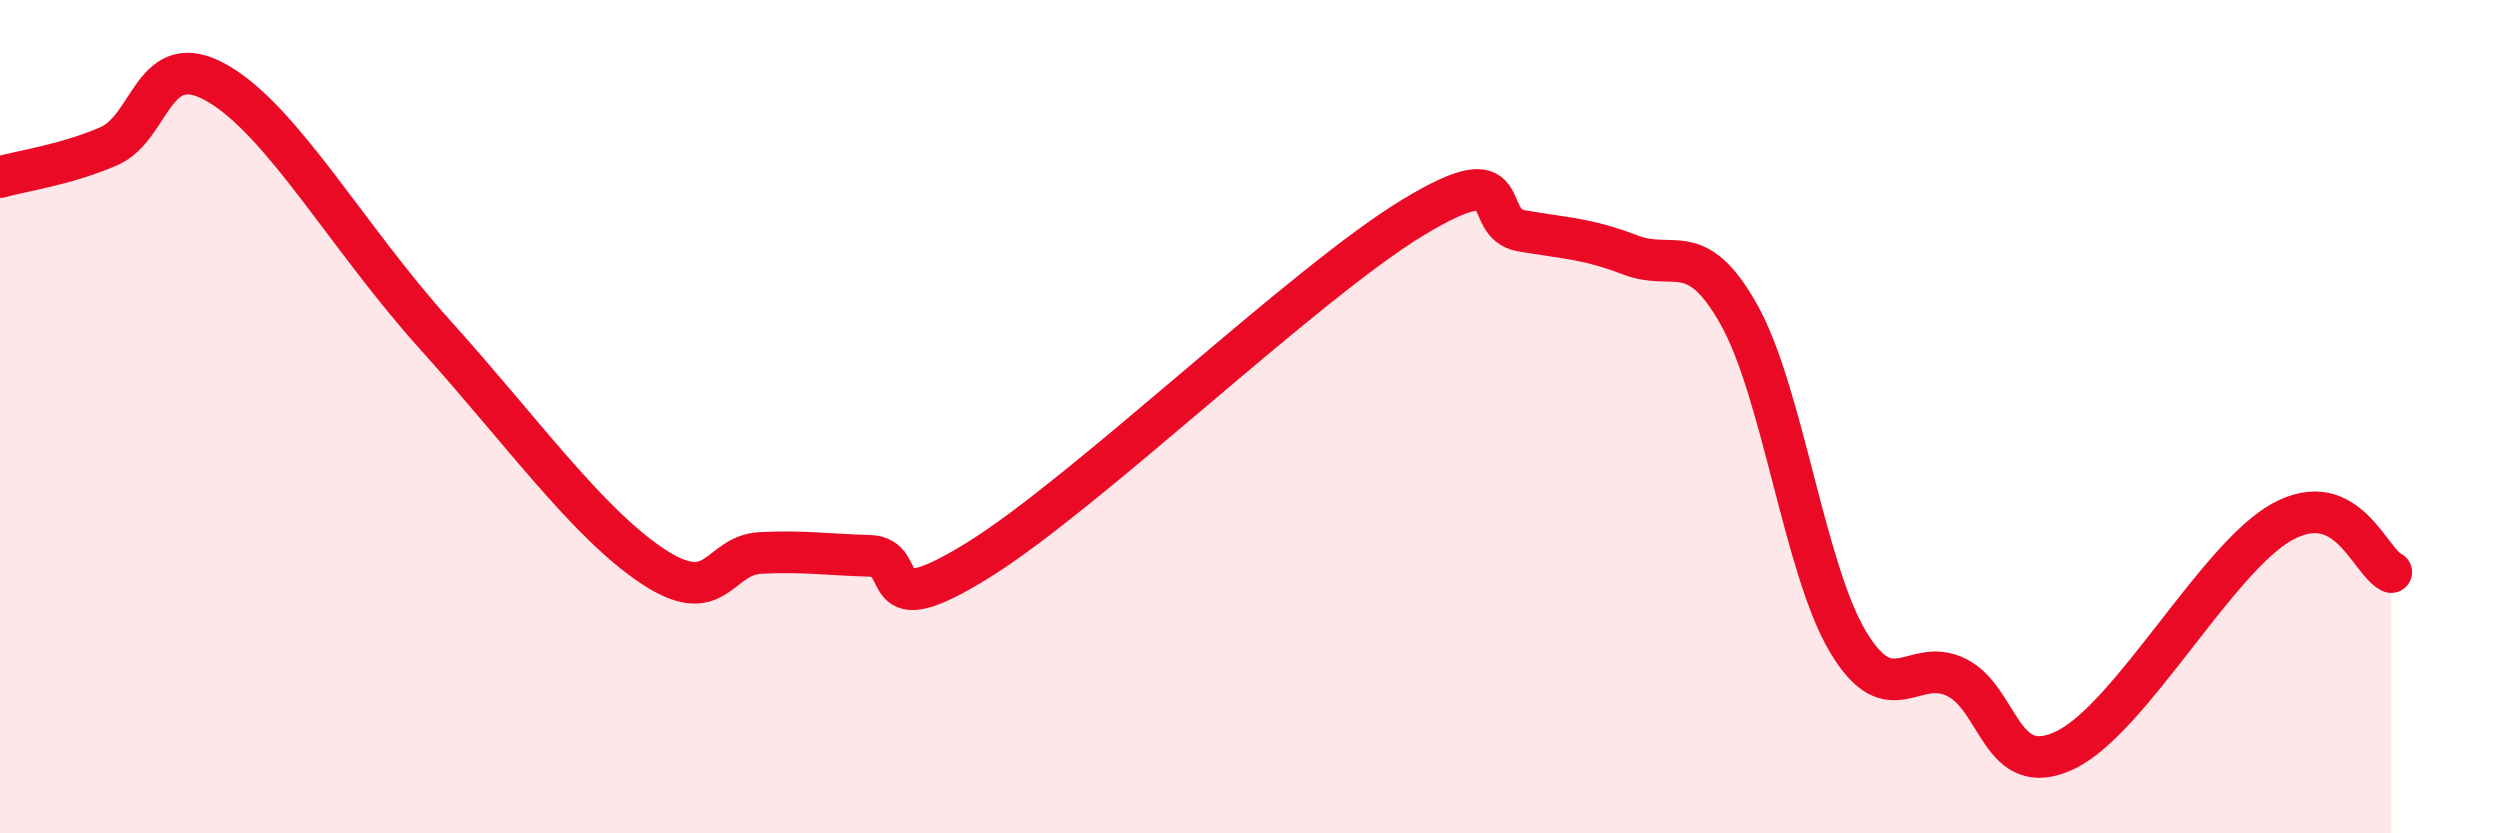 
    <svg width="60" height="20" viewBox="0 0 60 20" xmlns="http://www.w3.org/2000/svg">
      <path
        d="M 0,4.25 C 0.52,4.1 1.57,3.96 2.61,3.51 C 3.65,3.06 3.66,1.1 5.22,2 C 6.78,2.9 8.34,5.7 10.43,8.02 C 12.52,10.34 14.08,12.53 15.65,13.58 C 17.22,14.63 17.22,13.32 18.26,13.27 C 19.3,13.22 19.83,13.31 20.87,13.34 C 21.91,13.37 20.87,15.06 23.48,13.44 C 26.09,11.82 31.3,6.8 33.91,5.22 C 36.52,3.64 35.48,5.36 36.52,5.54 C 37.56,5.72 38.09,5.72 39.13,6.12 C 40.17,6.52 40.7,5.7 41.74,7.56 C 42.78,9.42 43.31,13.66 44.35,15.4 C 45.39,17.14 45.92,15.74 46.96,16.26 C 48,16.78 48.01,18.75 49.57,18 C 51.13,17.25 53.22,13.37 54.78,12.52 C 56.34,11.67 56.87,13.49 57.39,13.73L57.39 20L0 20Z"
        fill="#EB0A25"
        opacity="0.1"
        stroke-linecap="round"
        stroke-linejoin="round"
      />
      <path
        d="M 0,4.25 C 0.52,4.1 1.57,3.96 2.61,3.51 C 3.65,3.06 3.66,1.1 5.22,2 C 6.78,2.9 8.34,5.7 10.43,8.02 C 12.52,10.34 14.08,12.53 15.65,13.58 C 17.22,14.63 17.22,13.32 18.26,13.27 C 19.3,13.22 19.83,13.31 20.87,13.34 C 21.91,13.37 20.87,15.06 23.48,13.44 C 26.09,11.82 31.3,6.8 33.91,5.22 C 36.52,3.64 35.48,5.36 36.52,5.54 C 37.56,5.72 38.09,5.72 39.13,6.12 C 40.17,6.52 40.7,5.7 41.74,7.56 C 42.78,9.42 43.31,13.66 44.35,15.4 C 45.39,17.14 45.92,15.74 46.96,16.26 C 48,16.78 48.01,18.75 49.57,18 C 51.13,17.25 53.22,13.37 54.78,12.52 C 56.34,11.67 56.87,13.49 57.39,13.73"
        stroke="#EB0A25"
        stroke-width="1"
        fill="none"
        stroke-linecap="round"
        stroke-linejoin="round"
      />
    </svg>
  